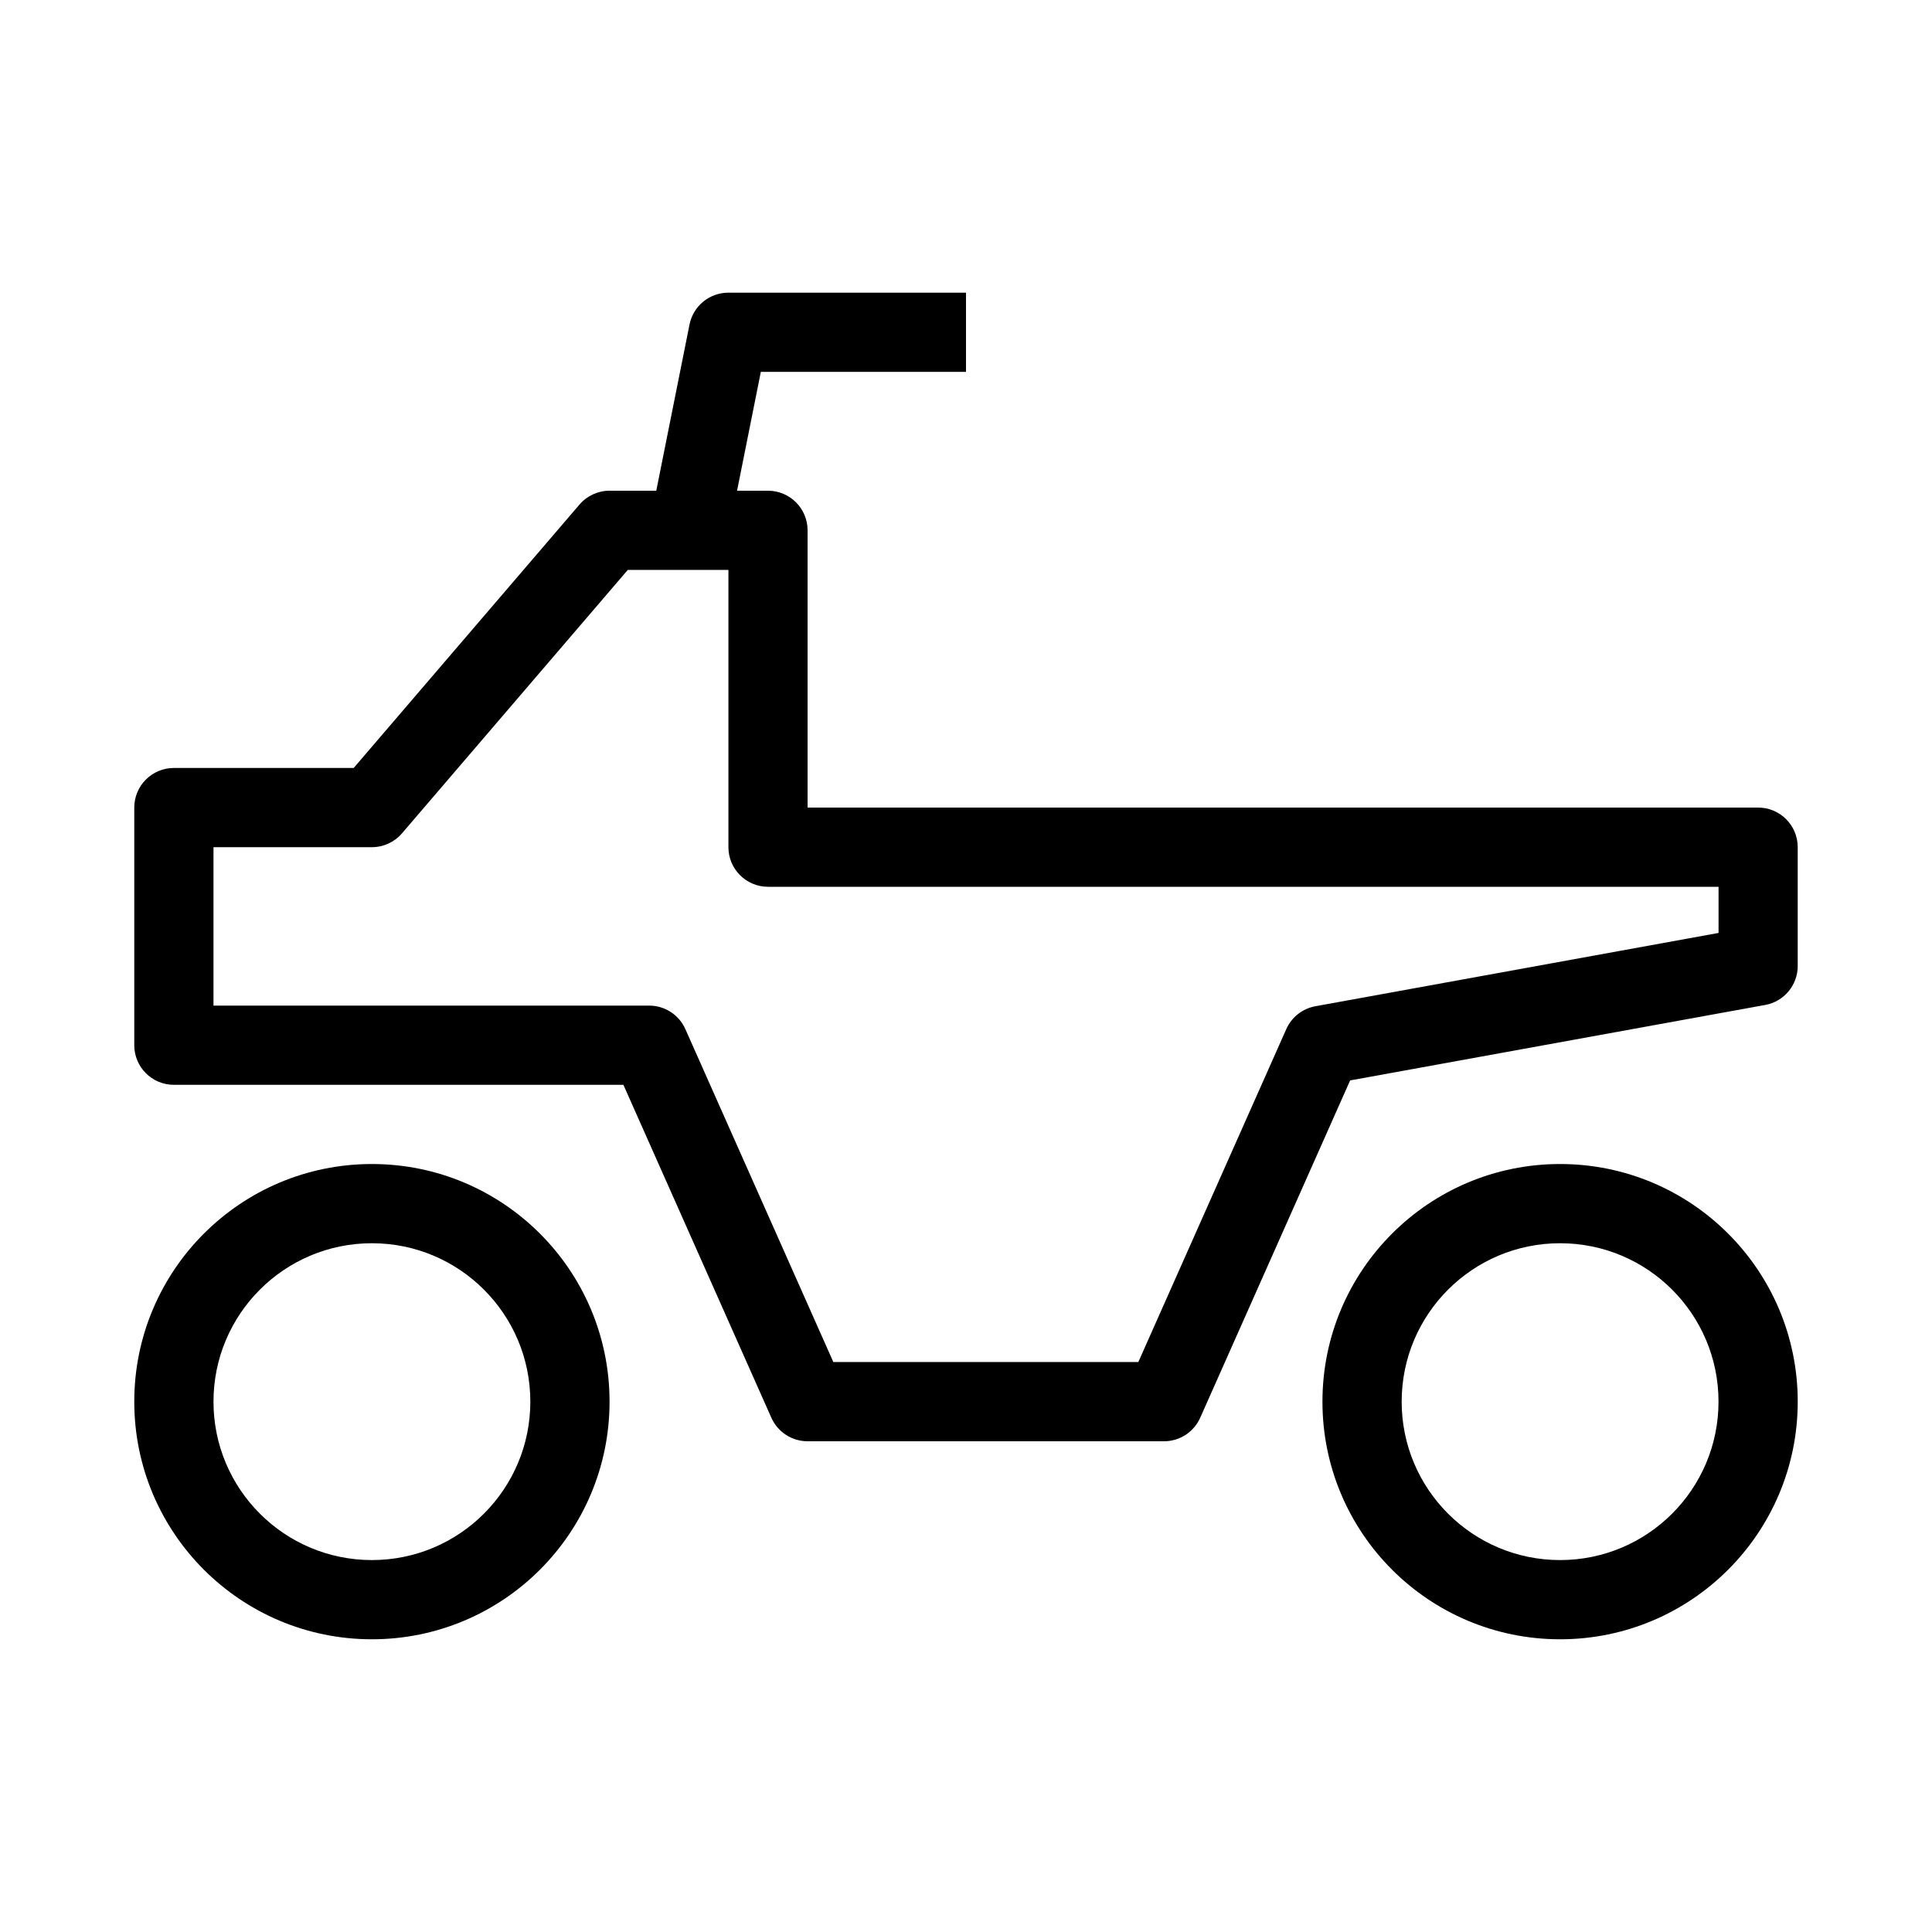 <?xml version="1.0" encoding="UTF-8"?>
<!-- Uploaded to: SVG Find, www.svgfind.com, Generator: SVG Find Mixer Tools -->
<svg fill="#000000" width="800px" height="800px" version="1.1" viewBox="144 144 512 512" xmlns="http://www.w3.org/2000/svg">
 <g fill-rule="evenodd">
  <path d="m297.57 277.71c1.992-2.324 4.902-3.664 7.969-3.664h41.984c5.797 0 10.496 4.699 10.496 10.496v73.473h251.9c5.797 0 10.496 4.699 10.496 10.496v31.488c0 5.07-3.625 9.418-8.617 10.324l-110 20-39.73 89.395c-1.684 3.789-5.445 6.231-9.59 6.231h-94.465c-4.148 0-7.906-2.441-9.594-6.231l-39.211-88.23h-119.13c-5.797 0-10.496-4.703-10.496-10.496v-62.977c0-5.797 4.699-10.496 10.496-10.496h47.652zm12.797 17.328-59.836 69.805c-1.992 2.328-4.906 3.668-7.969 3.668h-41.984v41.984h115.46c4.148 0 7.906 2.441 9.59 6.231l39.215 88.23h80.824l39.211-88.23c1.41-3.172 4.297-5.441 7.715-6.062l106.84-19.426v-12.23h-251.9c-5.797 0-10.496-4.703-10.496-10.496v-73.473z"/>
  <path d="m242.56 473.47c-23.188 0-41.984 18.793-41.984 41.98 0 23.191 18.797 41.984 41.984 41.984s41.984-18.793 41.984-41.984c0-23.188-18.797-41.98-41.984-41.98zm-62.977 41.98c0-34.781 28.195-62.973 62.977-62.973s62.977 28.191 62.977 62.973c0 34.785-28.195 62.977-62.977 62.977s-62.977-28.191-62.977-62.977z"/>
  <path d="m557.44 473.47c-23.188 0-41.984 18.793-41.984 41.98 0 23.191 18.797 41.984 41.984 41.984s41.984-18.793 41.984-41.984c0-23.188-18.797-41.98-41.984-41.98zm-62.977 41.98c0-34.781 28.195-62.973 62.977-62.973 34.785 0 62.977 28.191 62.977 62.973 0 34.785-28.191 62.977-62.977 62.977-34.781 0-62.977-28.191-62.977-62.977z"/>
  <path d="m326.73 230c0.98-4.906 5.289-8.438 10.293-8.438h62.977v20.992h-54.371l-8.809 44.043-20.586-4.117z"/>
 </g>
</svg>